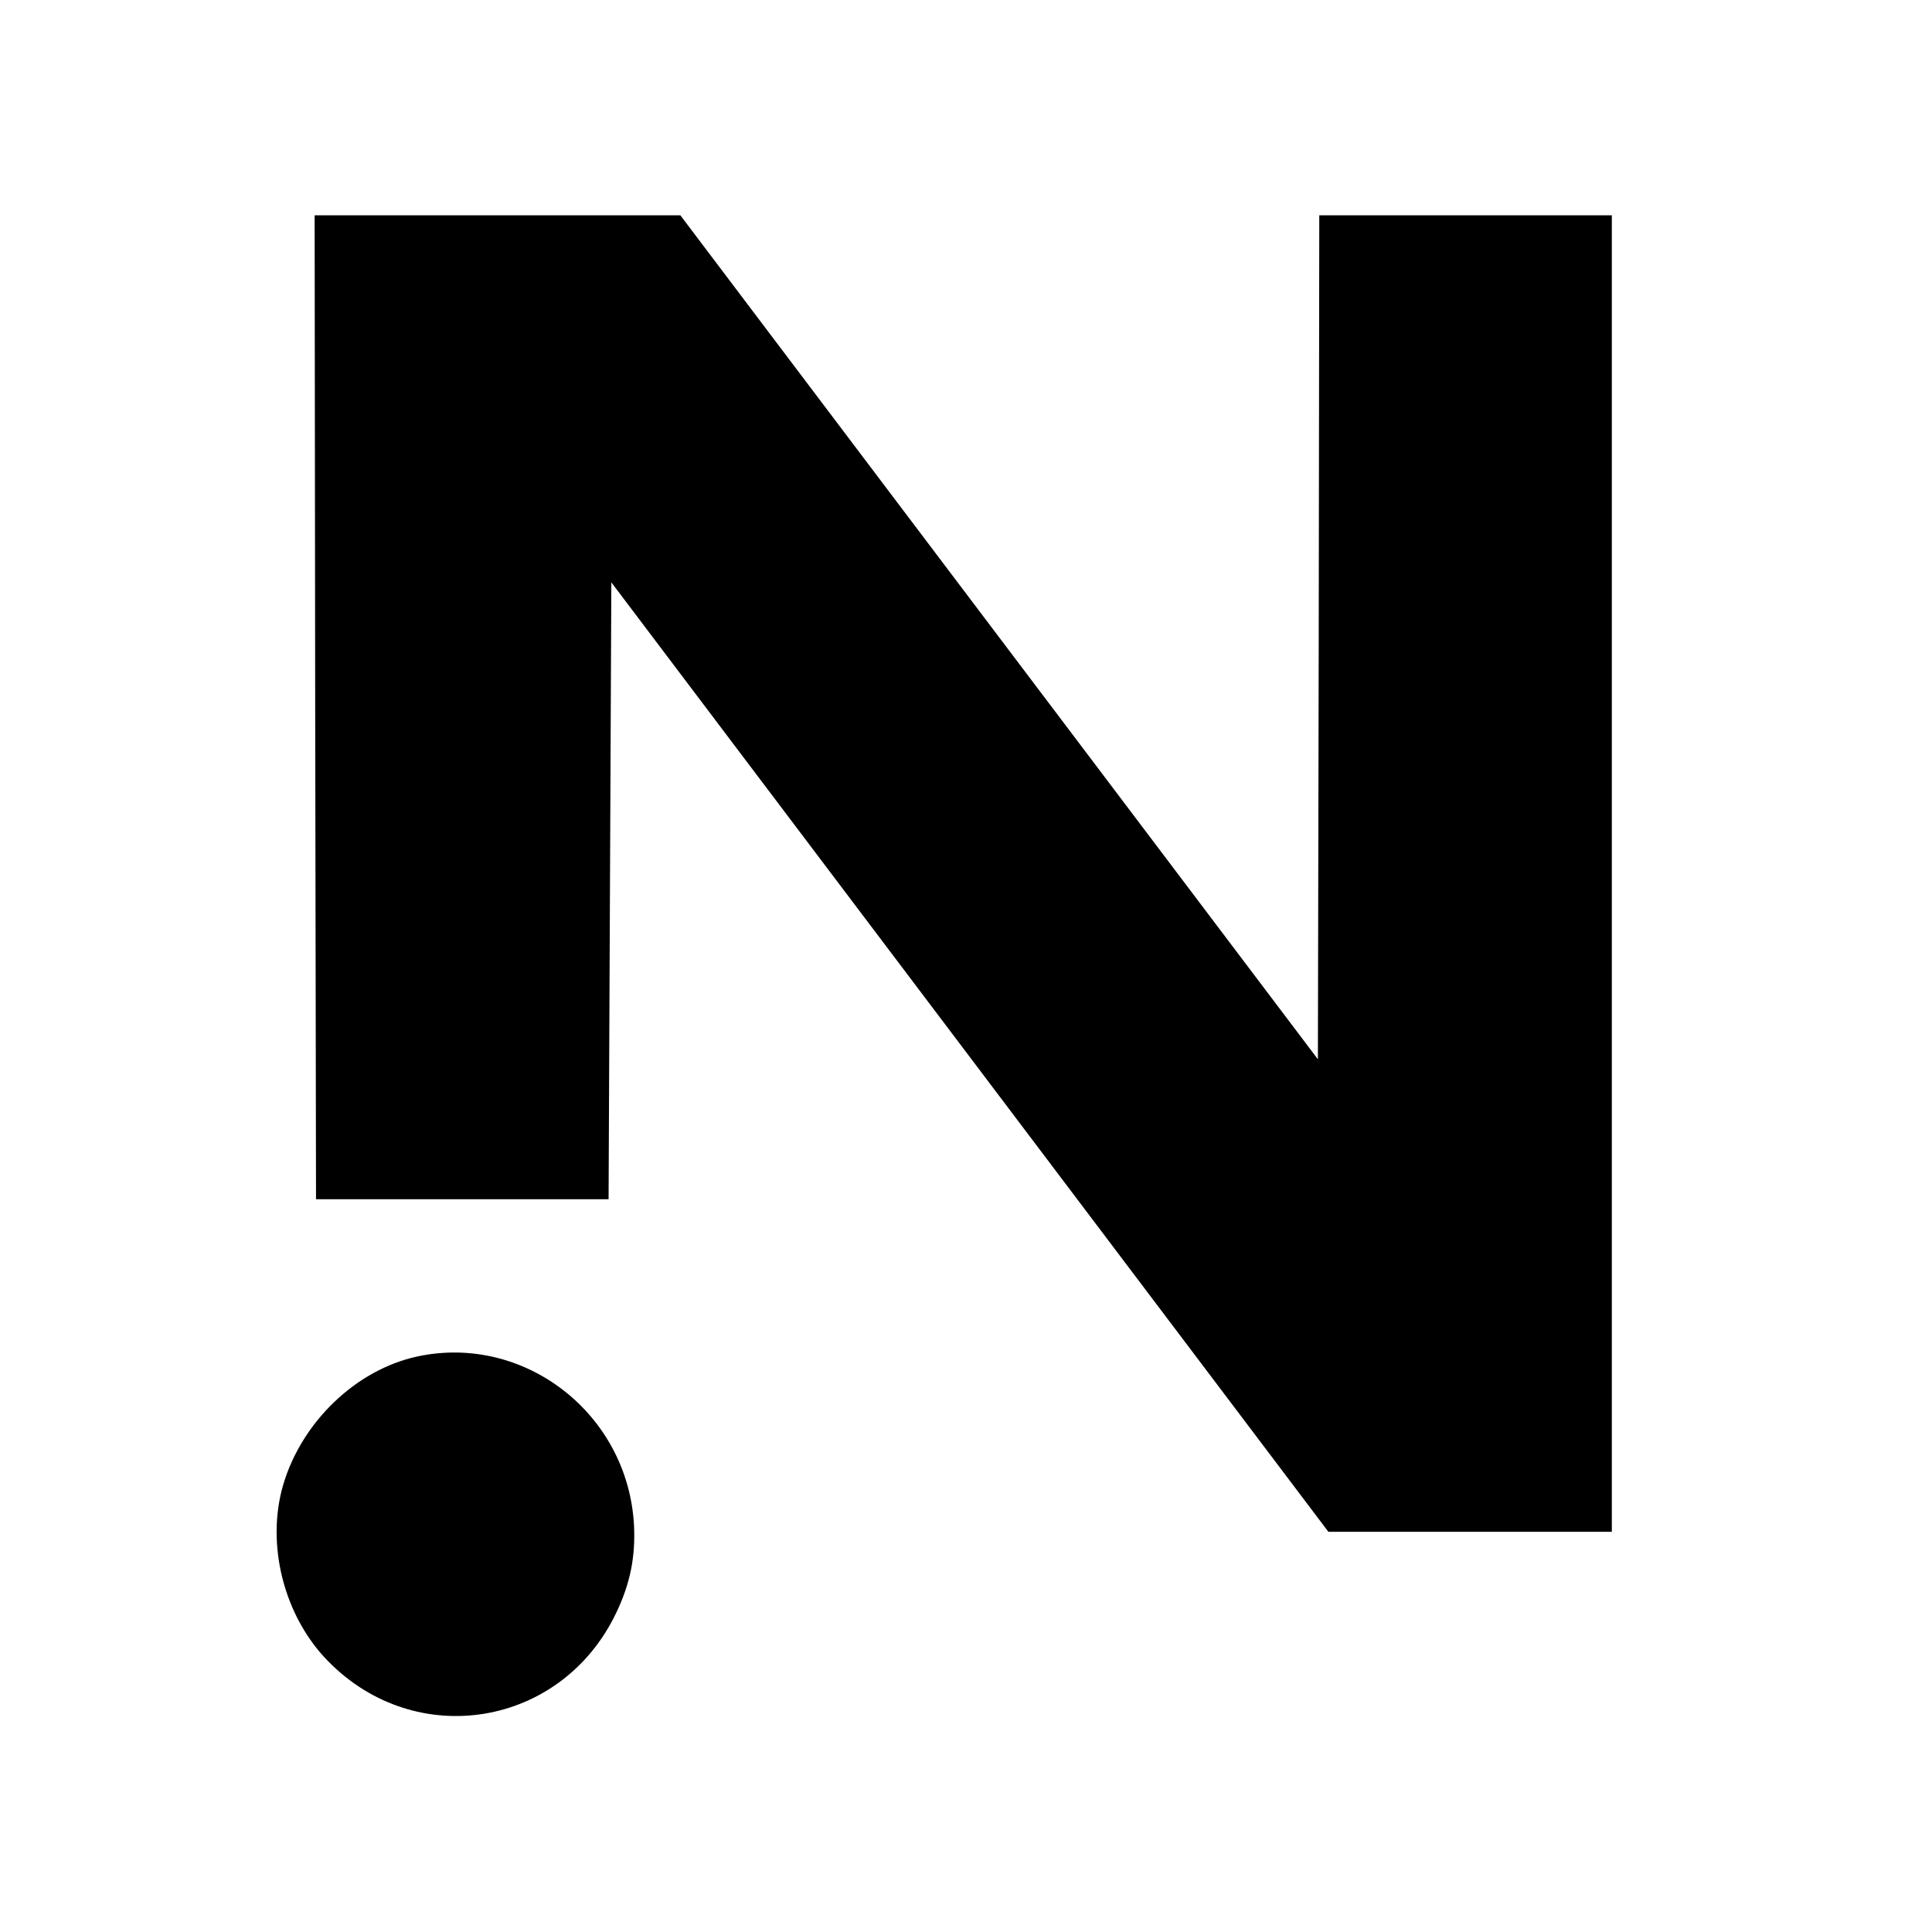 <?xml version="1.0" standalone="no"?>
<!DOCTYPE svg PUBLIC "-//W3C//DTD SVG 20010904//EN"
 "http://www.w3.org/TR/2001/REC-SVG-20010904/DTD/svg10.dtd">
<svg version="1.0" xmlns="http://www.w3.org/2000/svg"
 width="700pt" height="700pt" viewBox="0 0 700 700"
 preserveAspectRatio="xMidYMid meet">
<g transform="translate(0,700) scale(0.1,-0.1)"
fill="#000000" stroke="none">
<path d="M1142 4438 l3 -1783 530 0 530 0 5 1118 5 1117 1299 -1720 1299
-1720 514 0 513 0 0 2385 0 2385 -530 0 -530 0 -2 -1529 -3 -1529 -1155 1529
-1155 1529 -663 0 -662 0 2 -1782z"/>
<path d="M1511 2085 c-221 -48 -418 -237 -485 -465 -63 -215 2 -475 162 -638
319 -327 846 -240 1044 173 52 108 71 206 65 321 -23 403 -398 693 -786 609z"/>
</g>
</svg>
